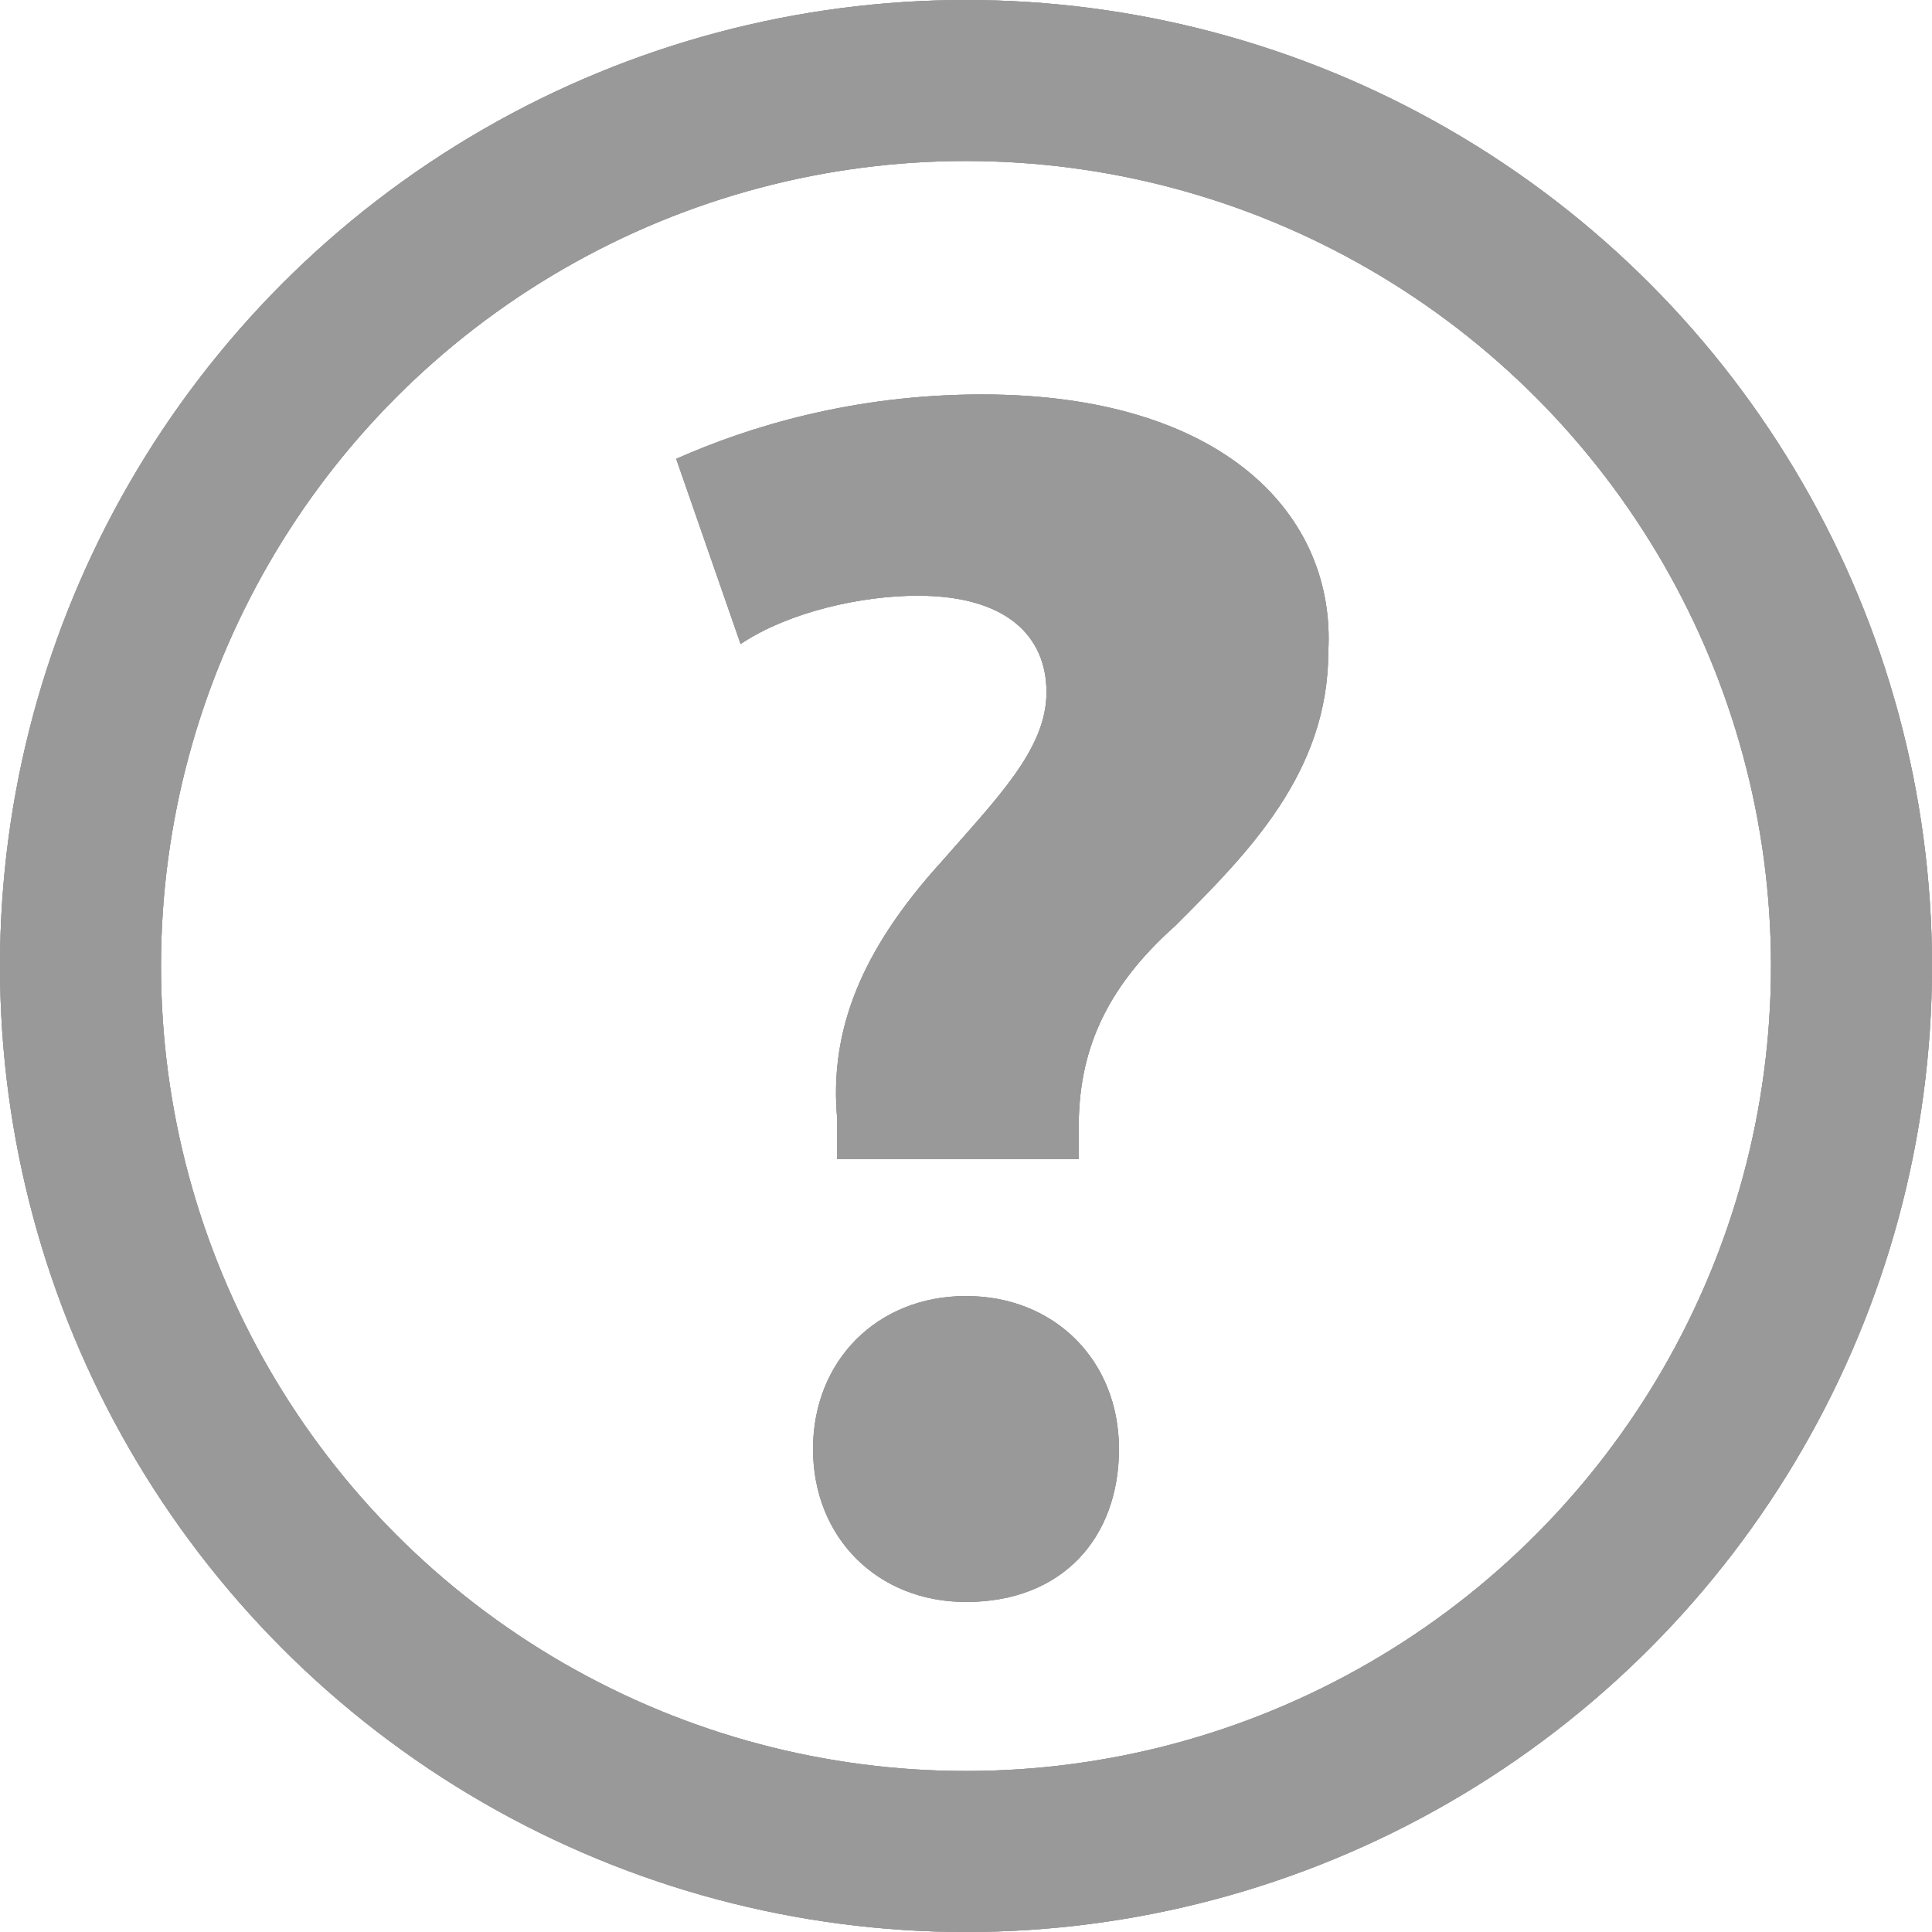 <!-- This Source Code Form is subject to the terms of the Mozilla Public
   - License, v. 2.0. If a copy of the MPL was not distributed with this
   - file, You can obtain one at http://mozilla.org/MPL/2.0/. -->
<svg xmlns="http://www.w3.org/2000/svg" xmlns:xlink="http://www.w3.org/1999/xlink" width="24" height="24" viewBox="0 0 24 24">
  <style>
    use:not(:target) { display: none; }

    path { fill: #999; }
    circle { fill: none; stroke: #999; stroke-width: 2; }

    #help-hover path { fill: #fff; }
    #help-hover circle { fill: #808080; stroke: #808080; }

    #help-pressed path { fill: #fff; }
    #help-pressed circle { fill: #666; stroke: #666; }
  </style>

  <defs>
    <g id="help-shape">
      <circle cx="12" cy="12" r="11" />
      <path d="M12.2,4.9c-1.6,0-2.9,0.4-3.8,0.8L9.2,8c0.6-0.4,1.5-0.6,2.2-0.6c1.1,0,1.6,0.5,1.6,1.2 c0,0.7-0.6,1.3-1.3,2.1c-1,1.1-1.4,2.1-1.3,3.2l0,0.5h3V14c0-0.9,0.3-1.7,1.2-2.5c0.9-0.9,1.9-1.9,1.9-3.4 C16.6,6.4,15.2,4.9,12.2,4.9z M12,16.1c-1.1,0-1.9,0.8-1.9,1.9c0,1.1,0.8,1.9,1.9,1.9c1.2,0,1.9-0.8,1.9-1.9 C13.9,16.9,13.1,16.1,12,16.1z"/>
    </g>
  </defs>

  <use id="help"          xlink:href="#help-shape" />
  <use id="help-hover"    xlink:href="#help-shape" />
  <use id="help-pressed"  xlink:href="#help-shape" />
</svg>
